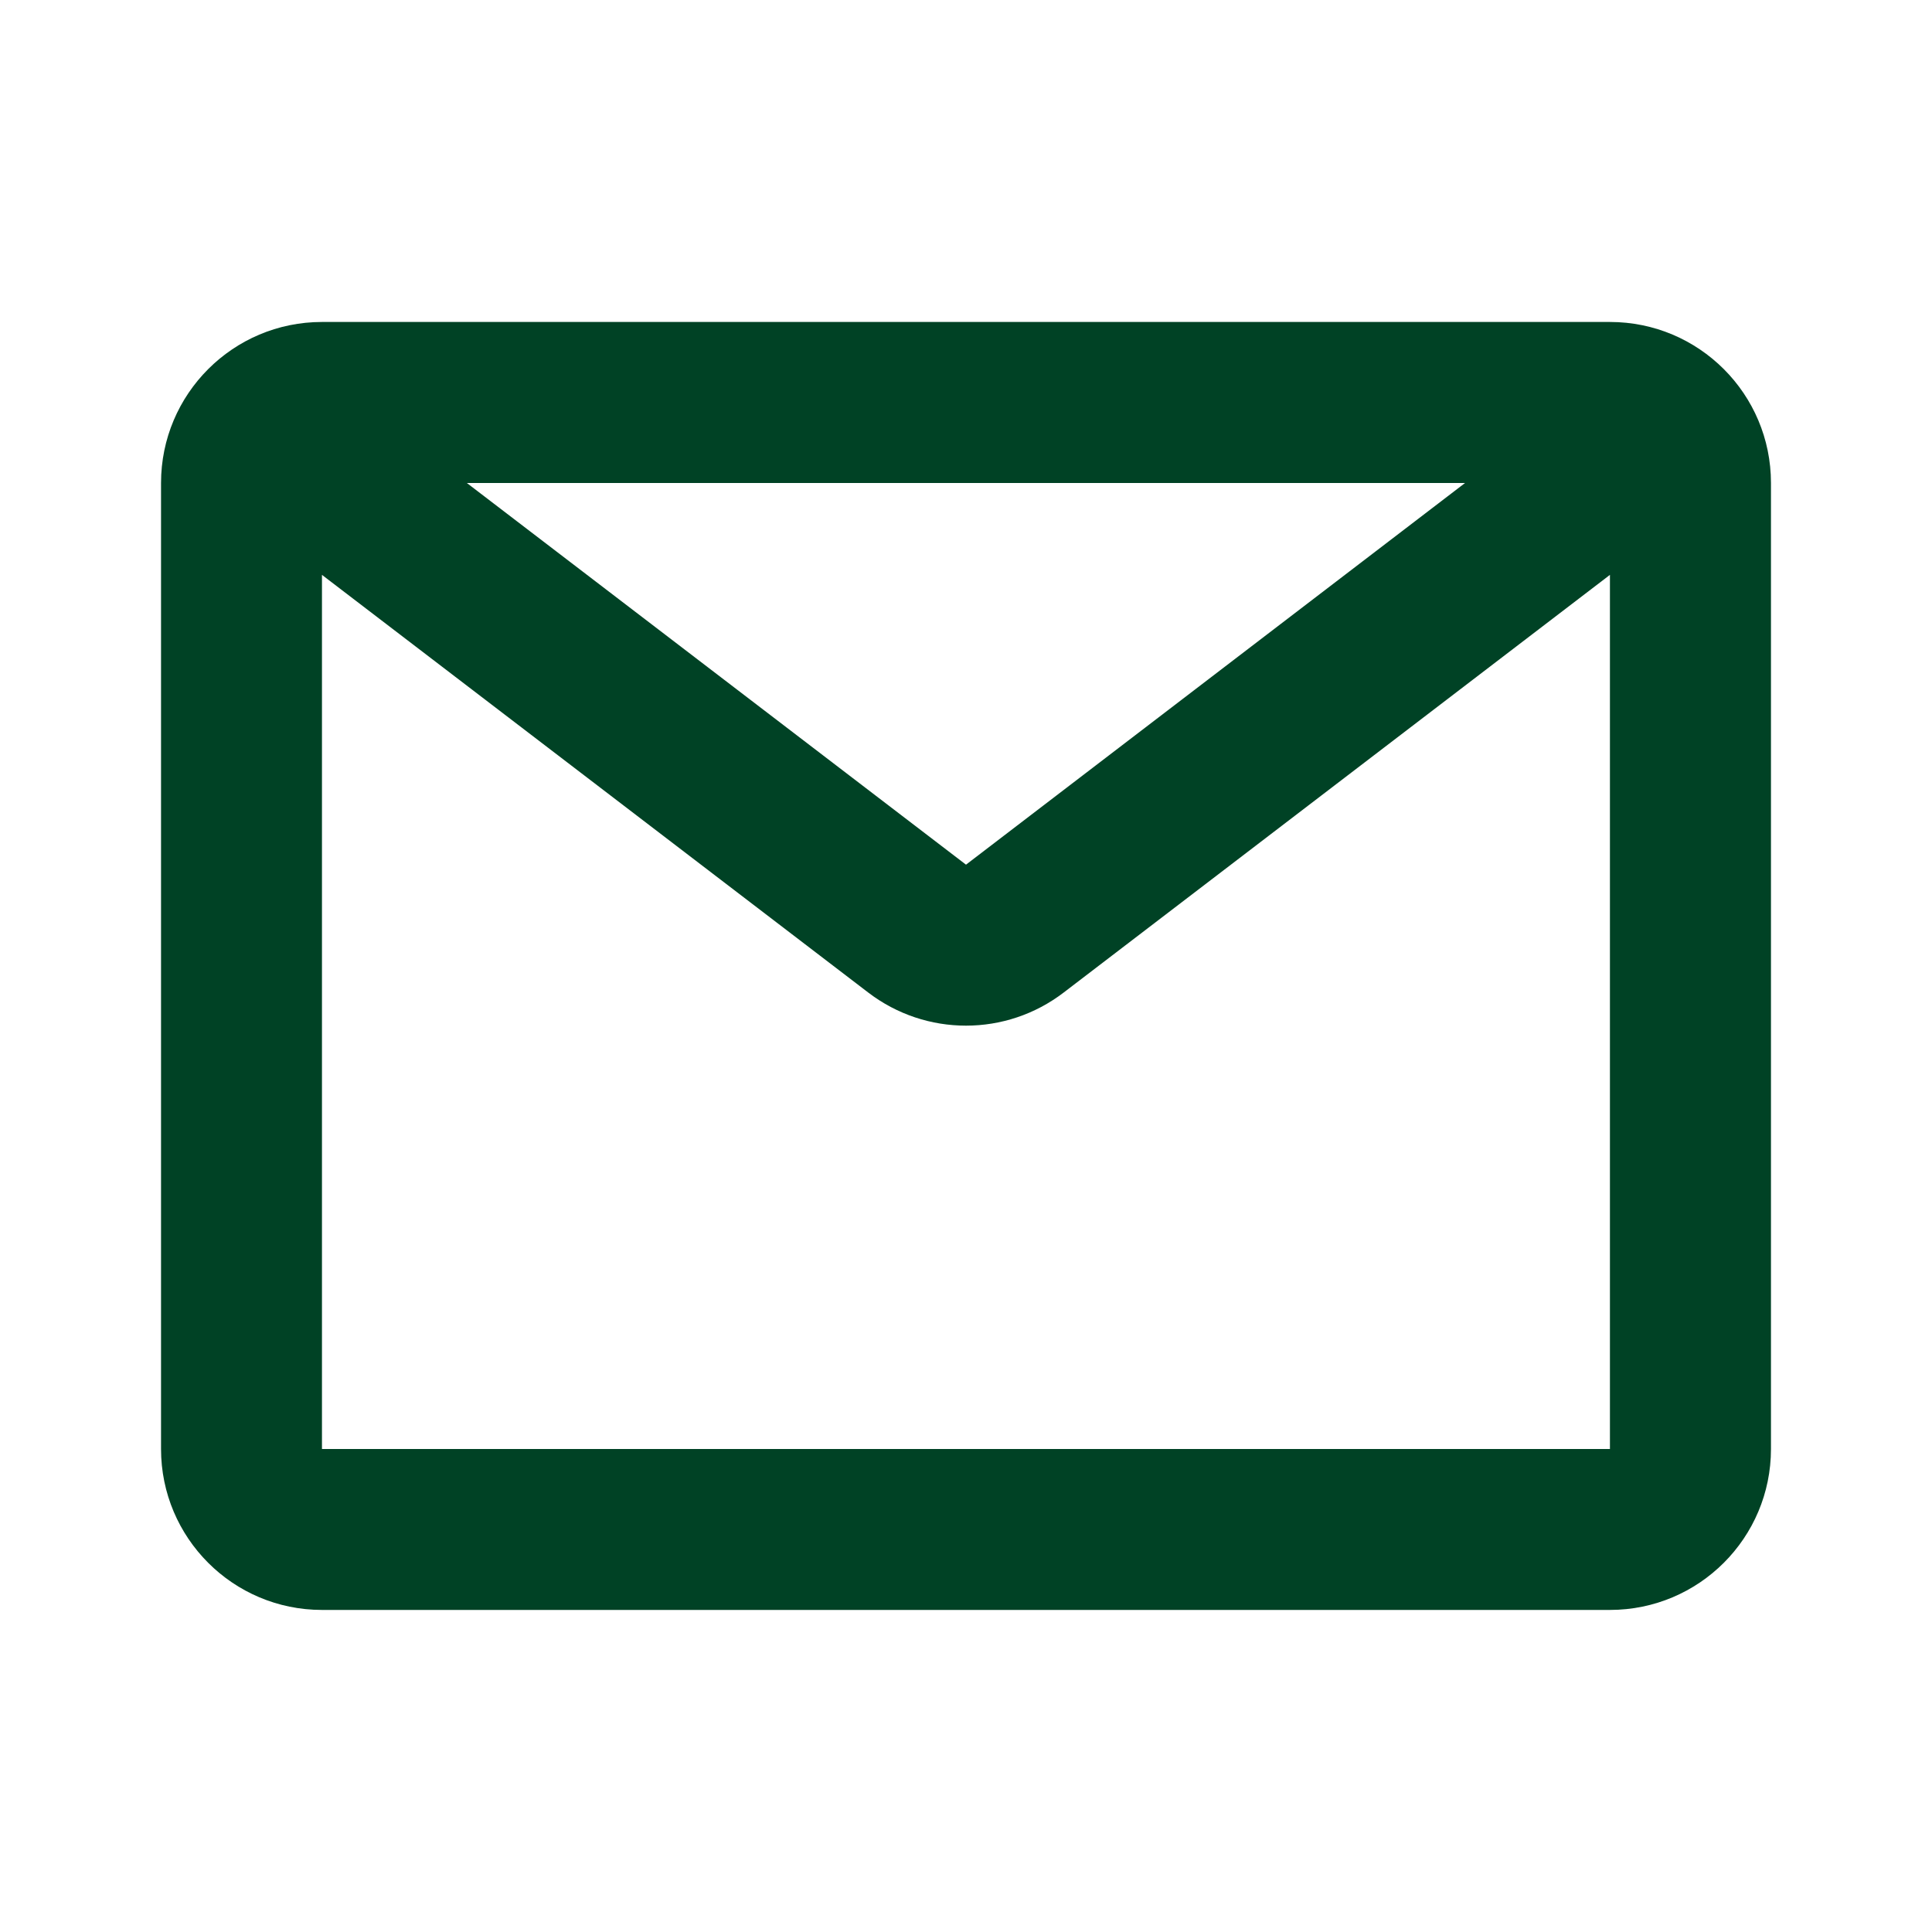 <svg width="20" height="20" viewBox="0 0 20 20" fill="none" xmlns="http://www.w3.org/2000/svg">
<path fill-rule="evenodd" clip-rule="evenodd" d="M1.667 5C1.667 4.079 2.413 3.333 3.333 3.333H16.666C17.587 3.333 18.333 4.079 18.333 5V15C18.333 15.92 17.587 16.666 16.666 16.666H3.333C2.413 16.666 1.667 15.92 1.667 15V5ZM4.833 5L10 8.951L15.166 5H4.833ZM16.666 5.951L11.012 10.274C10.415 10.732 9.585 10.732 8.987 10.274L3.333 5.951V15H16.666V5.951Z" fill="#004225"/>
</svg>
